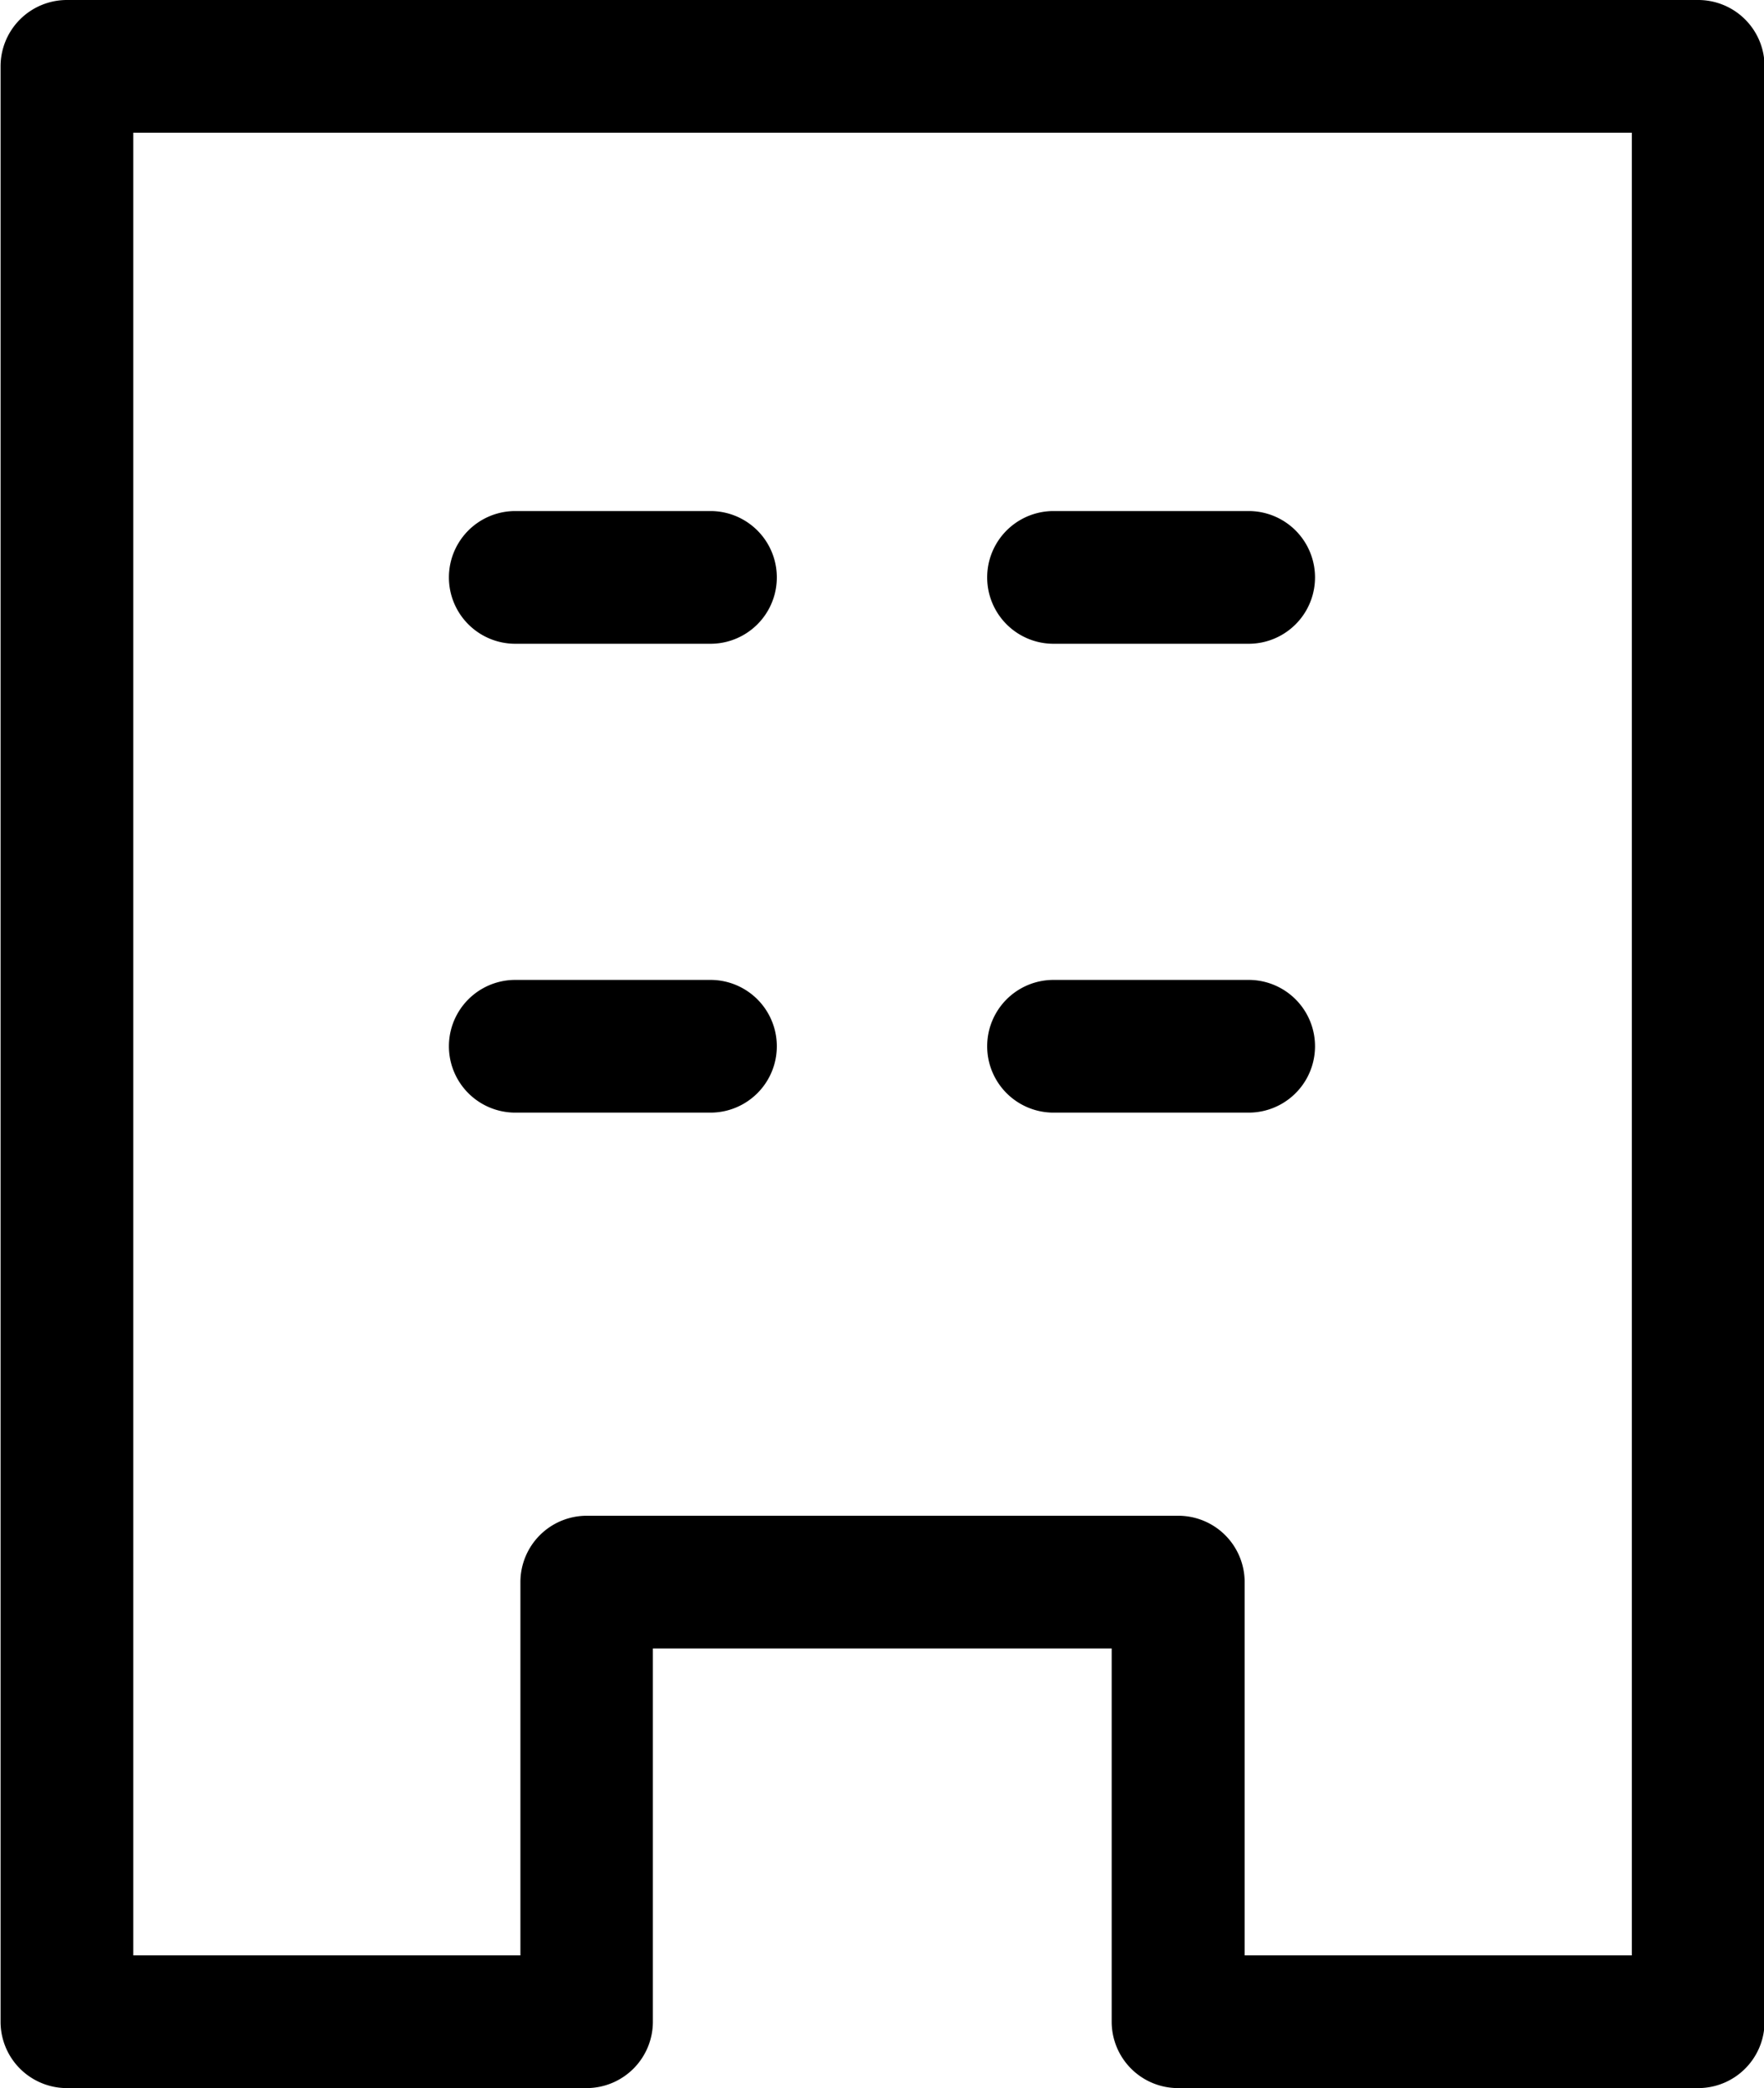 <svg id="グループ_323" data-name="グループ 323" xmlns="http://www.w3.org/2000/svg" width="28.178" height="33.353" viewBox="0 0 28.178 33.353">
  <path id="パス_484" data-name="パス 484" d="M2223.375,34.593h-8.3a1.06,1.06,0,0,1-1.06-1.06V27.571h-7.329v5.962a1.06,1.06,0,0,1-1.06,1.06h-8.3a1.06,1.06,0,0,1-1.06-1.06V2.3a1.06,1.06,0,0,1,1.06-1.06h26.058a1.06,1.06,0,0,1,1.06,1.06V33.533a1.06,1.06,0,0,1-1.06,1.06m-7.245-2.12h6.185V3.36h-23.939V32.473h6.185V26.511a1.06,1.06,0,0,1,1.06-1.06h9.449a1.06,1.06,0,0,1,1.06,1.06Z" transform="translate(-2196.257 -1.24)"/>
  <path id="パス_485" data-name="パス 485" d="M2248.319,57.865H2245.2a1.06,1.06,0,1,1,0-2.12h3.118a1.06,1.06,0,1,1,0,2.12" transform="translate(-2236.969 -47.582)"/>
  <path id="パス_486" data-name="パス 486" d="M2305.725,57.865h-3.117a1.06,1.06,0,1,1,0-2.12h3.117a1.06,1.06,0,1,1,0,2.12" transform="translate(-2285.779 -47.582)"/>
  <path id="パス_487" data-name="パス 487" d="M2248.319,107.871H2245.2a1.06,1.06,0,1,1,0-2.12h3.118a1.06,1.06,0,1,1,0,2.12" transform="translate(-2236.969 -90.099)"/>
  <path id="パス_488" data-name="パス 488" d="M2305.725,107.871h-3.117a1.06,1.06,0,1,1,0-2.12h3.117a1.06,1.06,0,1,1,0,2.12" transform="translate(-2285.779 -90.099)"/>
</svg>
